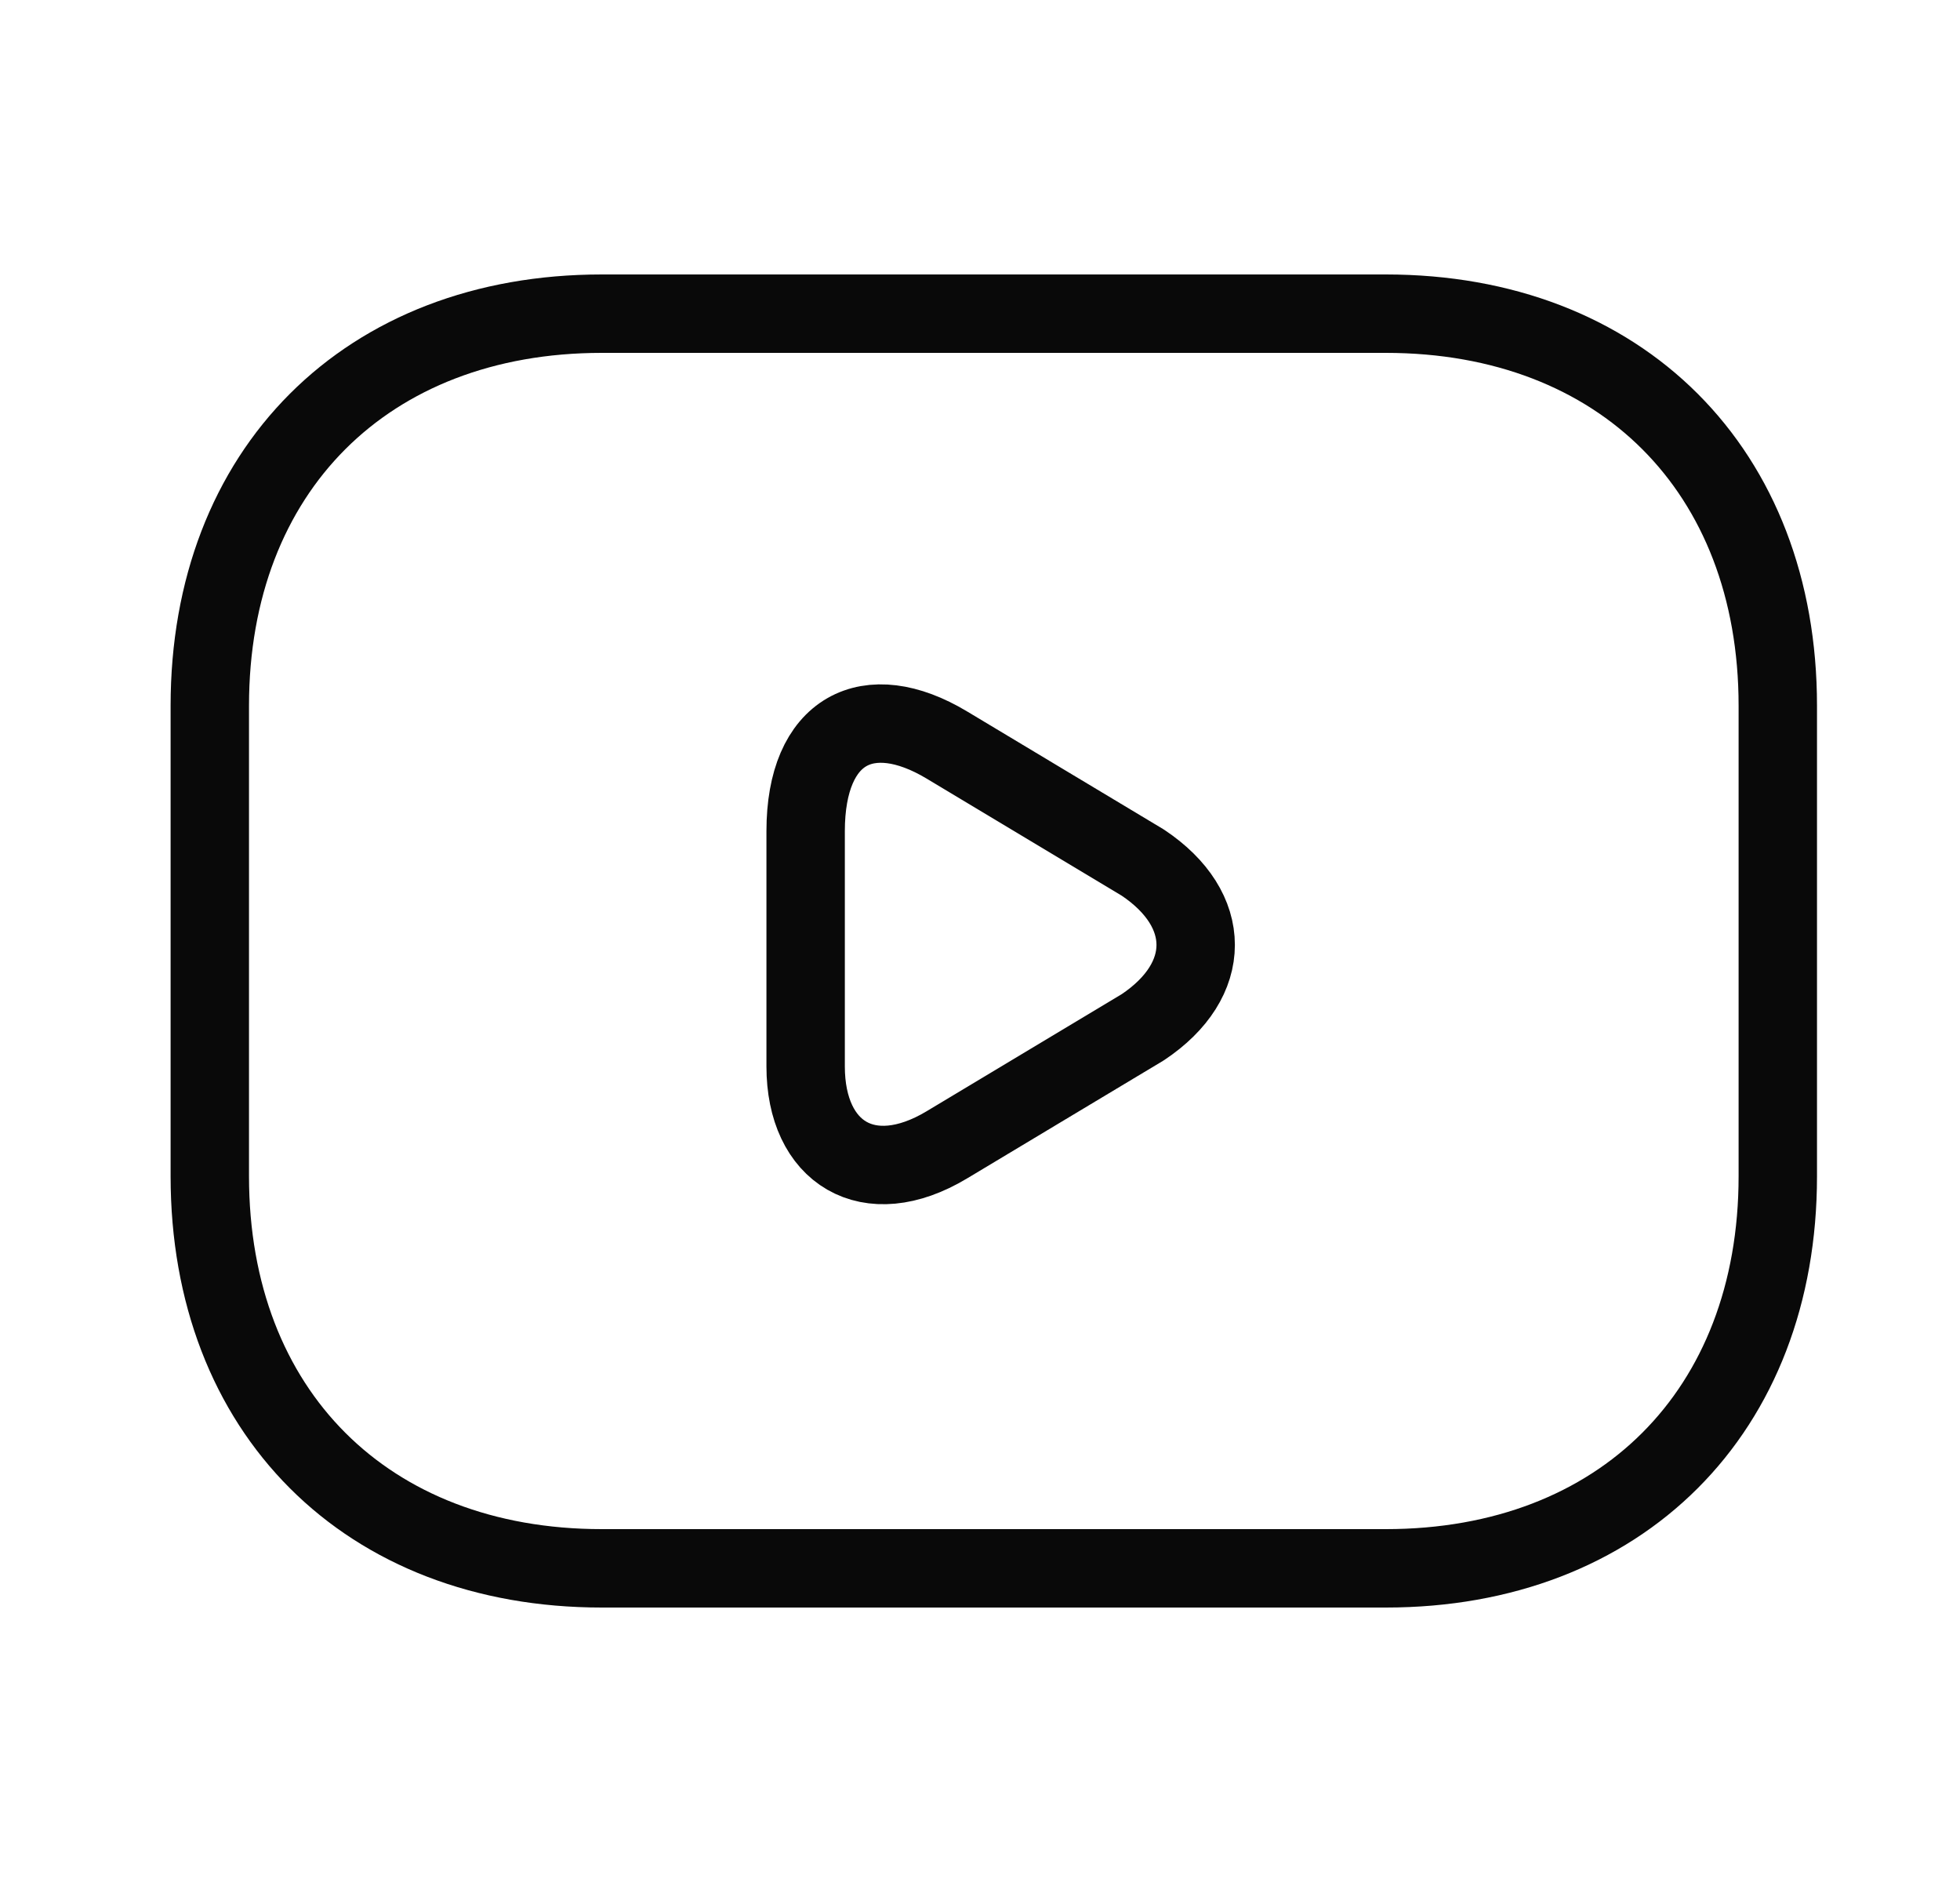 <svg width="25" height="24" viewBox="0 0 25 24" fill="none" xmlns="http://www.w3.org/2000/svg">
<g clip-path="url(#clip0_51_1268)">
<path d="M17.676 20H7.676C4.676 20 2.676 18 2.676 15V9C2.676 6 4.676 4 7.676 4H17.676C20.676 4 22.676 6 22.676 9V15C22.676 18 20.676 20 17.676 20Z" stroke="#090909" stroke-miterlimit="10" stroke-linecap="round" stroke-linejoin="round"/>
<path d="M12.076 9.5L14.576 11C15.476 11.6 15.476 12.5 14.576 13.1L12.076 14.6C11.076 15.2 10.276 14.7 10.276 13.6V10.6C10.276 9.3 11.076 8.9 12.076 9.5Z" stroke="#090909" stroke-miterlimit="10" stroke-linecap="round" stroke-linejoin="round"/>
</g>
<defs>
<clipPath id="clip0_51_1268">
<rect width="24" height="24" fill="white" transform="translate(0.676)"/>
</clipPath>
</defs>
</svg>
